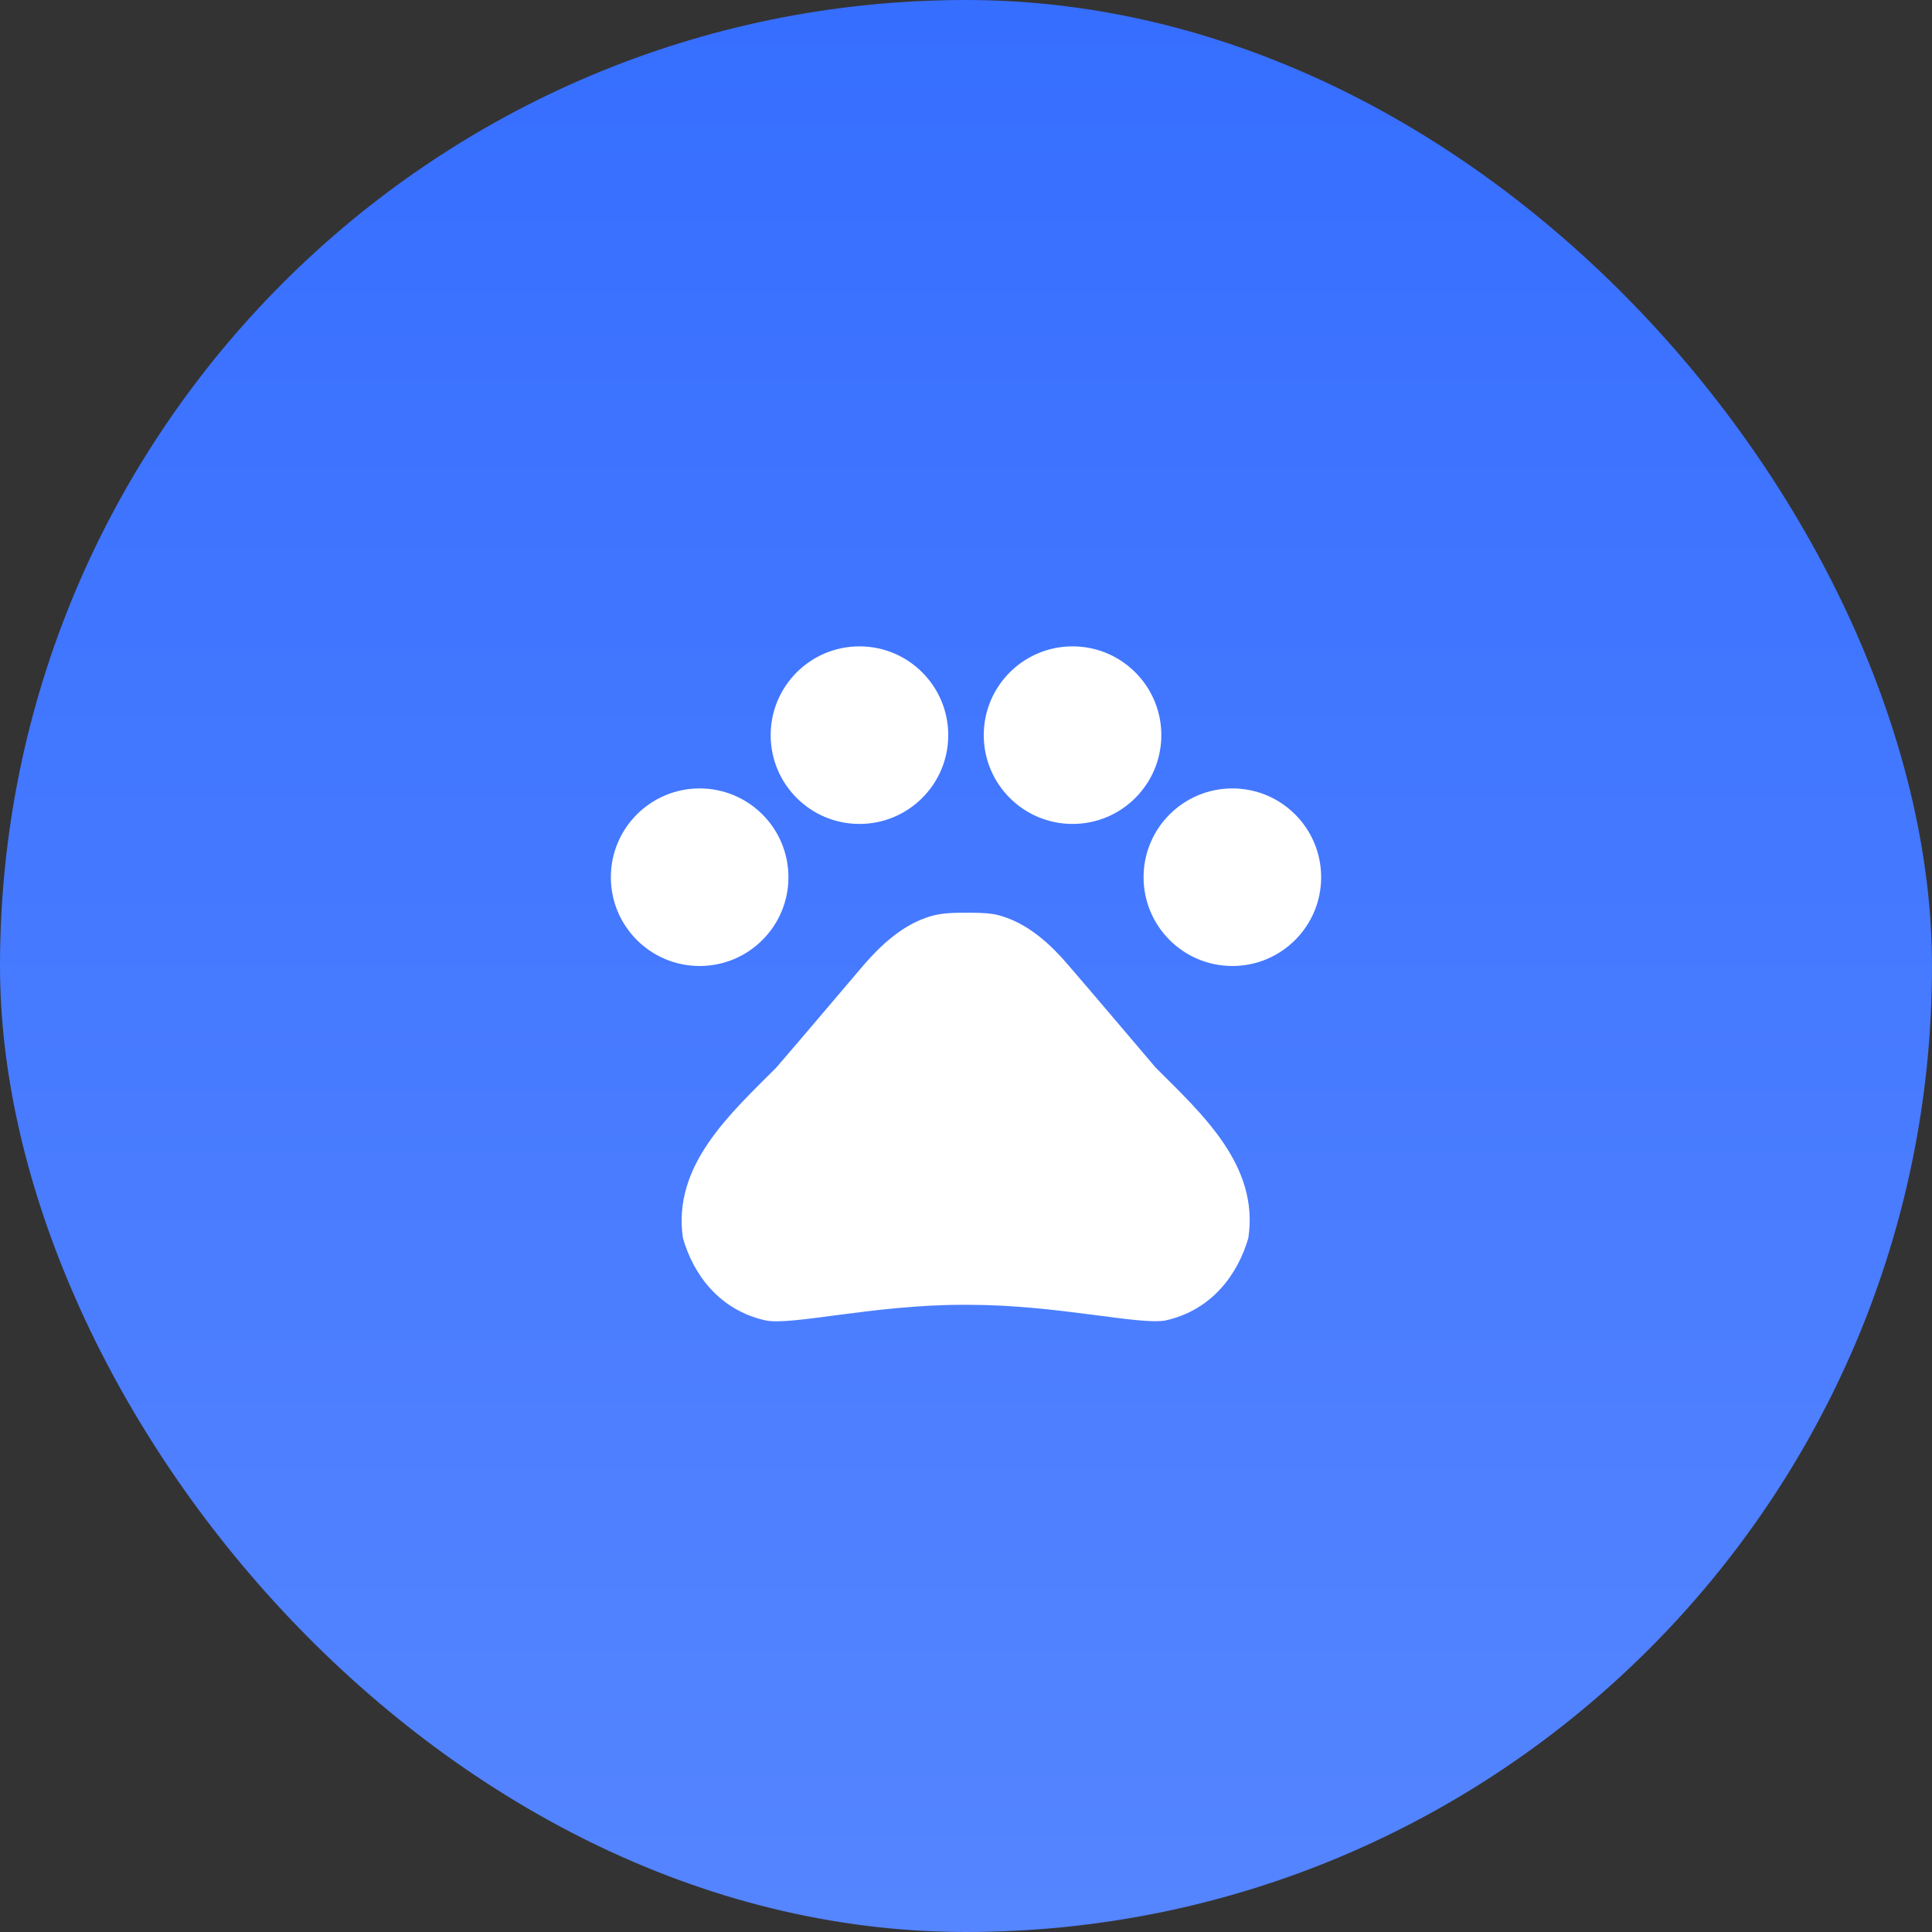 <svg width="68" height="68" viewBox="0 0 68 68" fill="none" xmlns="http://www.w3.org/2000/svg">
<rect x="0" y="0" width="68" height="68" fill="#333333" stroke="none"/>
<rect width="68" height="68" rx="34" fill="url(#paint0_linear_2187_6672)"/>
<path d="M24.625 34C26.351 34 27.75 32.601 27.75 30.875C27.75 29.149 26.351 27.75 24.625 27.75C22.899 27.75 21.5 29.149 21.5 30.875C21.5 32.601 22.899 34 24.625 34Z" fill="white"/>
<path d="M30.25 29C31.976 29 33.375 27.601 33.375 25.875C33.375 24.149 31.976 22.75 30.25 22.75C28.524 22.75 27.125 24.149 27.125 25.875C27.125 27.601 28.524 29 30.25 29Z" fill="white"/>
<path d="M37.75 29C39.476 29 40.875 27.601 40.875 25.875C40.875 24.149 39.476 22.75 37.75 22.75C36.024 22.75 34.625 24.149 34.625 25.875C34.625 27.601 36.024 29 37.75 29Z" fill="white"/>
<path d="M43.375 34C45.101 34 46.5 32.601 46.5 30.875C46.5 29.149 45.101 27.75 43.375 27.75C41.649 27.75 40.25 29.149 40.25 30.875C40.25 32.601 41.649 34 43.375 34Z" fill="white"/>
<path d="M40.674 37.575C39.587 36.3 38.674 35.212 37.574 33.938C36.999 33.263 36.262 32.587 35.387 32.288C35.249 32.237 35.112 32.2 34.974 32.175C34.662 32.125 34.324 32.125 33.999 32.125C33.674 32.125 33.337 32.125 33.012 32.188C32.874 32.212 32.737 32.25 32.599 32.3C31.724 32.6 30.999 33.275 30.412 33.95C29.324 35.225 28.412 36.312 27.312 37.587C25.674 39.225 23.662 41.038 24.037 43.575C24.399 44.85 25.312 46.112 26.949 46.475C27.862 46.663 30.774 45.925 33.874 45.925H34.099C37.199 45.925 40.112 46.65 41.024 46.475C42.662 46.112 43.574 44.837 43.937 43.575C44.324 41.025 42.312 39.212 40.674 37.575Z" fill="white"/>
<defs>
<linearGradient id="paint0_linear_2187_6672" x1="34" y1="0" x2="34" y2="68" gradientUnits="userSpaceOnUse">
<stop stop-color="#366EFF"/>
<stop offset="1" stop-color="#5585FF"/>
</linearGradient>
</defs>
</svg>
